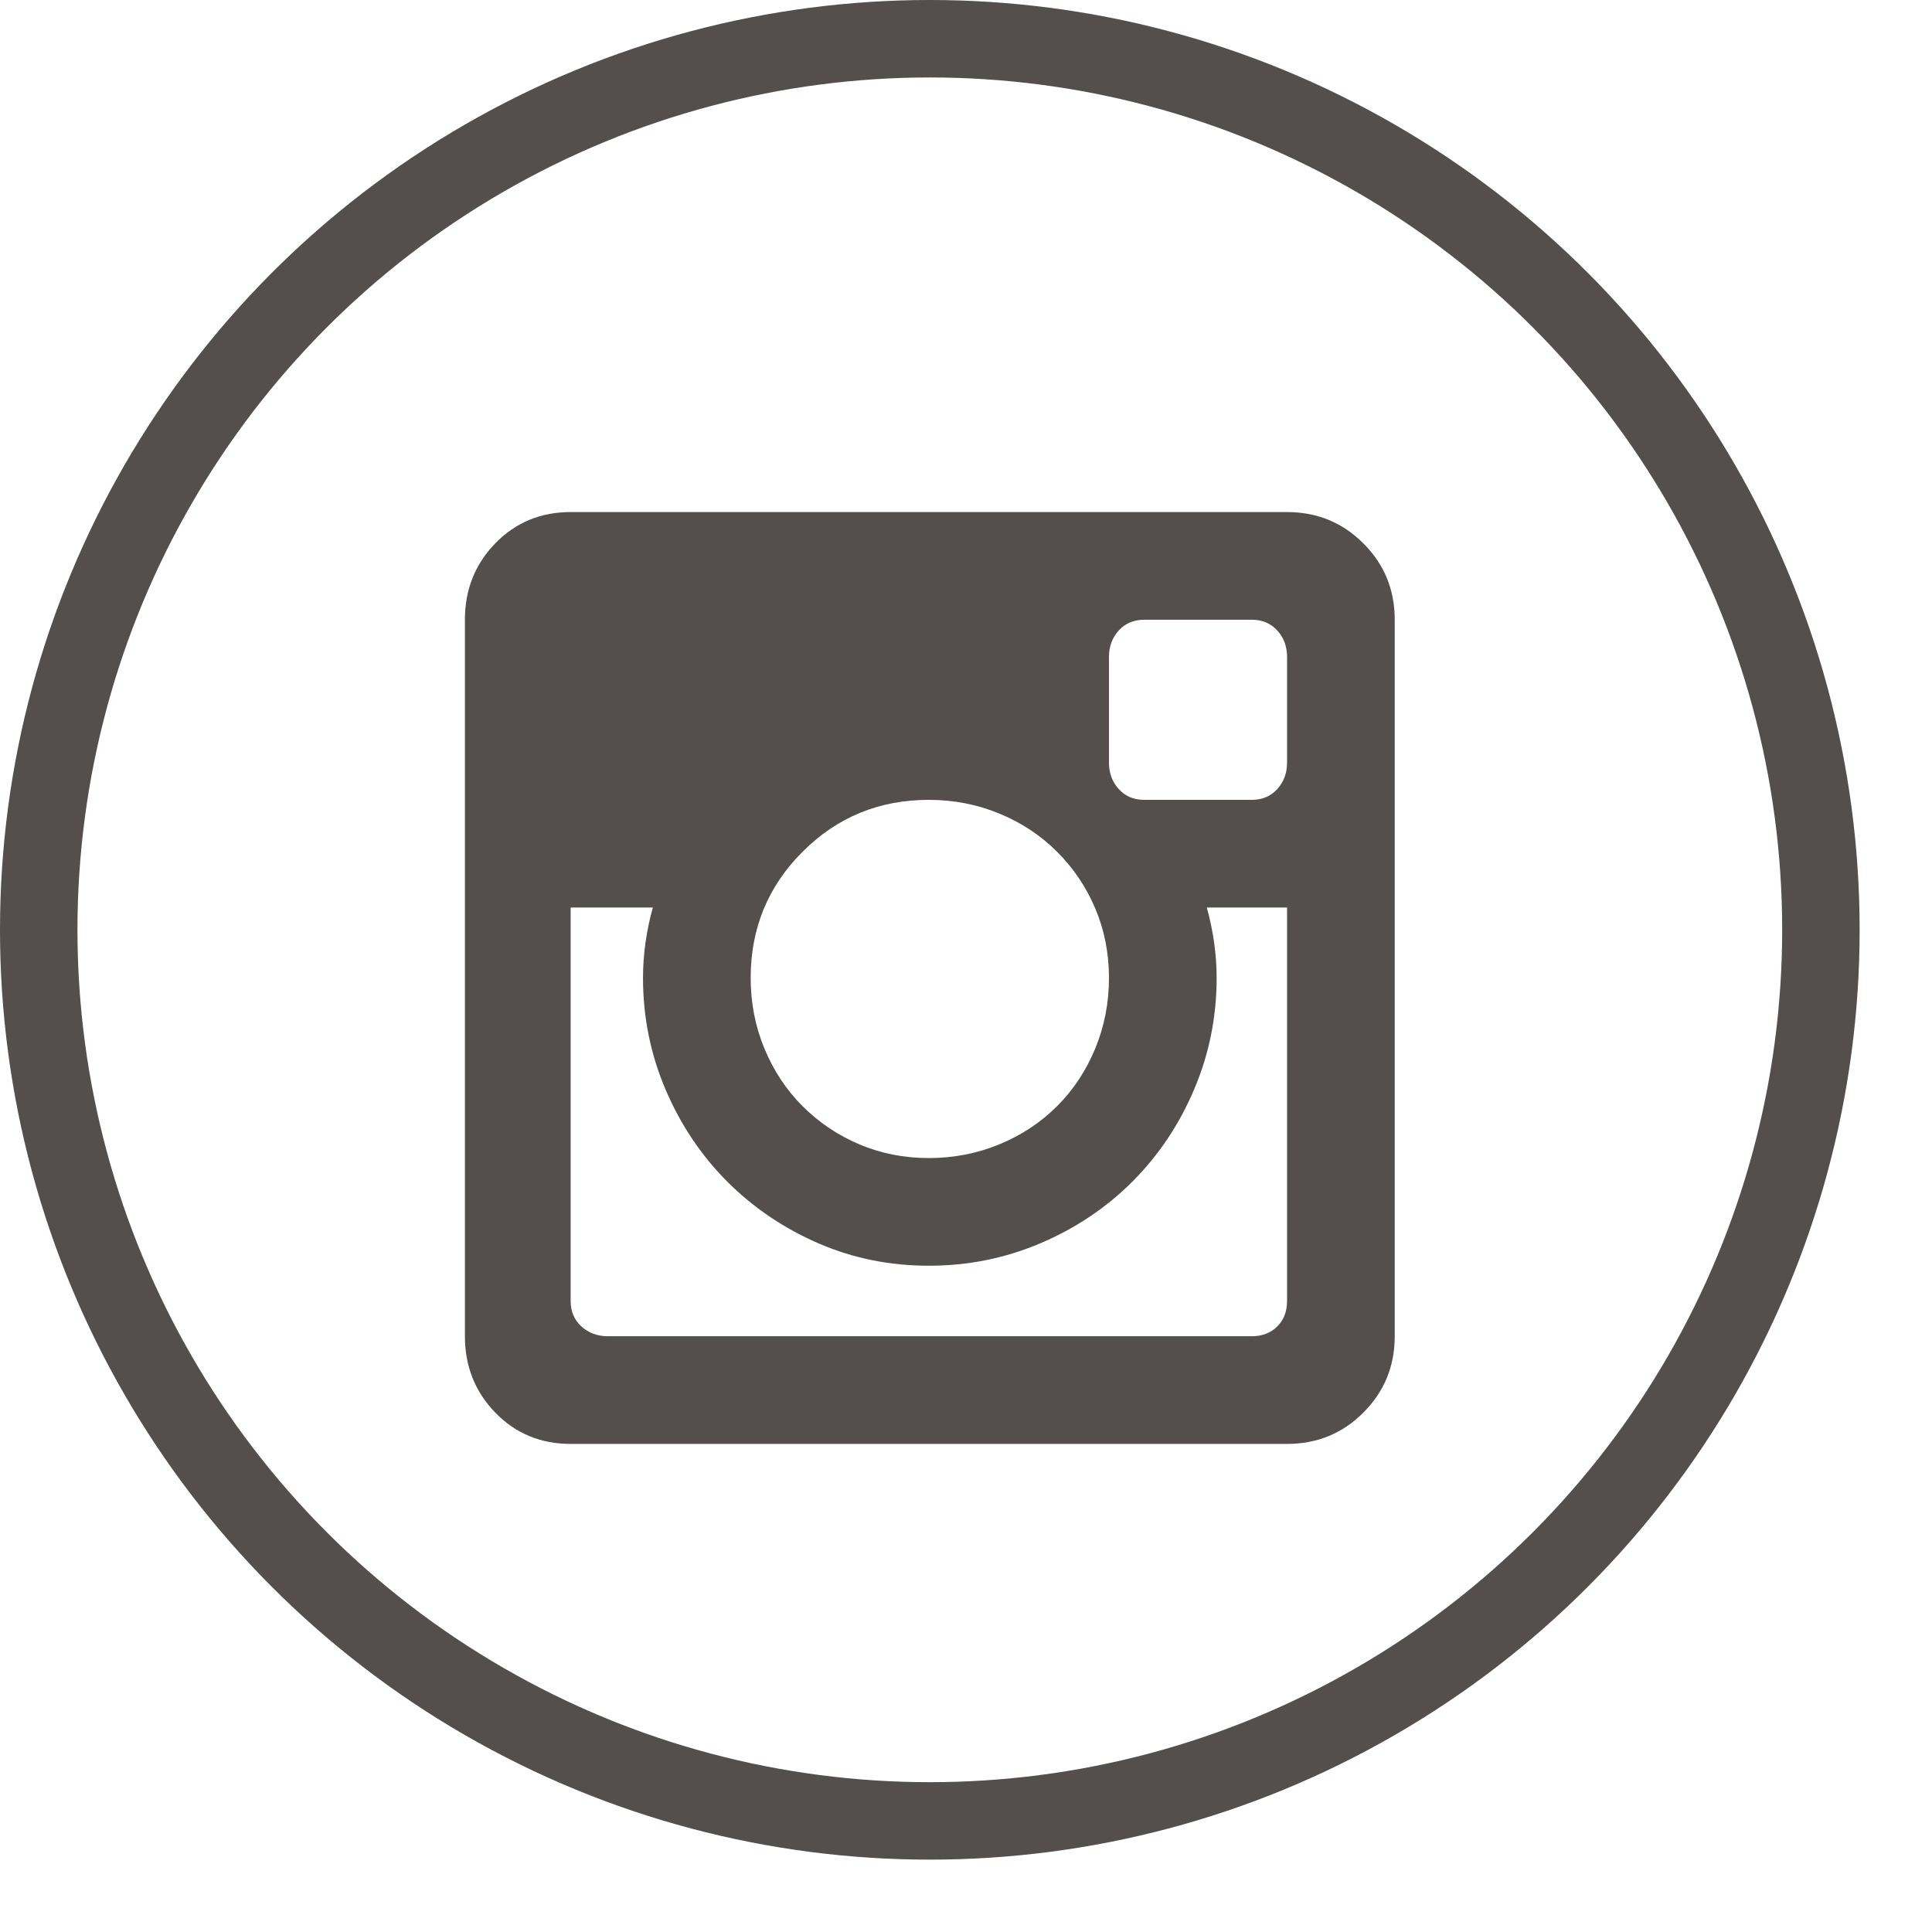 <svg width="22" height="22" viewBox="0 0 22 22" fill="none" xmlns="http://www.w3.org/2000/svg">
<circle cx="10.588" cy="10.588" r="10.147" stroke="#544E4D" stroke-width="0.882"/>
<path d="M14.656 10.334H13.742C13.816 10.601 13.854 10.869 13.854 11.136C13.854 11.582 13.768 12.006 13.597 12.407C13.427 12.808 13.192 13.157 12.895 13.455C12.598 13.752 12.249 13.986 11.848 14.157C11.446 14.328 11.023 14.413 10.577 14.413C10.131 14.413 9.711 14.328 9.317 14.157C8.924 13.986 8.578 13.752 8.281 13.455C7.984 13.157 7.75 12.808 7.579 12.407C7.408 12.006 7.322 11.582 7.322 11.136C7.322 10.869 7.36 10.601 7.434 10.334H6.498V14.814C6.498 14.933 6.539 15.03 6.62 15.104C6.702 15.178 6.802 15.216 6.921 15.216H14.255C14.374 15.216 14.47 15.178 14.545 15.104C14.619 15.03 14.656 14.933 14.656 14.814V10.334ZM14.656 7.481C14.656 7.362 14.619 7.261 14.545 7.18C14.47 7.098 14.374 7.057 14.255 7.057H13.029C12.91 7.057 12.813 7.098 12.739 7.18C12.665 7.261 12.628 7.362 12.628 7.481V8.684C12.628 8.803 12.665 8.903 12.739 8.985C12.813 9.067 12.91 9.108 13.029 9.108H14.255C14.374 9.108 14.47 9.067 14.545 8.985C14.619 8.903 14.656 8.803 14.656 8.684V7.481ZM10.577 9.108C10.012 9.108 9.533 9.305 9.139 9.699C8.745 10.092 8.548 10.572 8.548 11.136C8.548 11.419 8.6 11.686 8.704 11.939C8.809 12.191 8.953 12.411 9.139 12.596C9.325 12.782 9.54 12.927 9.786 13.031C10.031 13.135 10.295 13.187 10.577 13.187C10.859 13.187 11.127 13.135 11.379 13.031C11.632 12.927 11.851 12.782 12.037 12.596C12.223 12.411 12.368 12.191 12.472 11.939C12.576 11.686 12.628 11.419 12.628 11.136C12.628 10.854 12.576 10.59 12.472 10.345C12.368 10.1 12.223 9.884 12.037 9.699C11.851 9.513 11.632 9.368 11.379 9.264C11.127 9.16 10.859 9.108 10.577 9.108ZM6.498 16.442C6.156 16.442 5.87 16.323 5.639 16.085C5.409 15.847 5.294 15.557 5.294 15.216V7.057C5.294 6.715 5.409 6.425 5.639 6.188C5.87 5.95 6.156 5.831 6.498 5.831H14.656C14.998 5.831 15.288 5.95 15.525 6.188C15.763 6.425 15.882 6.715 15.882 7.057V15.216C15.882 15.557 15.763 15.847 15.525 16.085C15.288 16.323 14.998 16.442 14.656 16.442H6.498Z" fill="#544E4D"/>
</svg>
